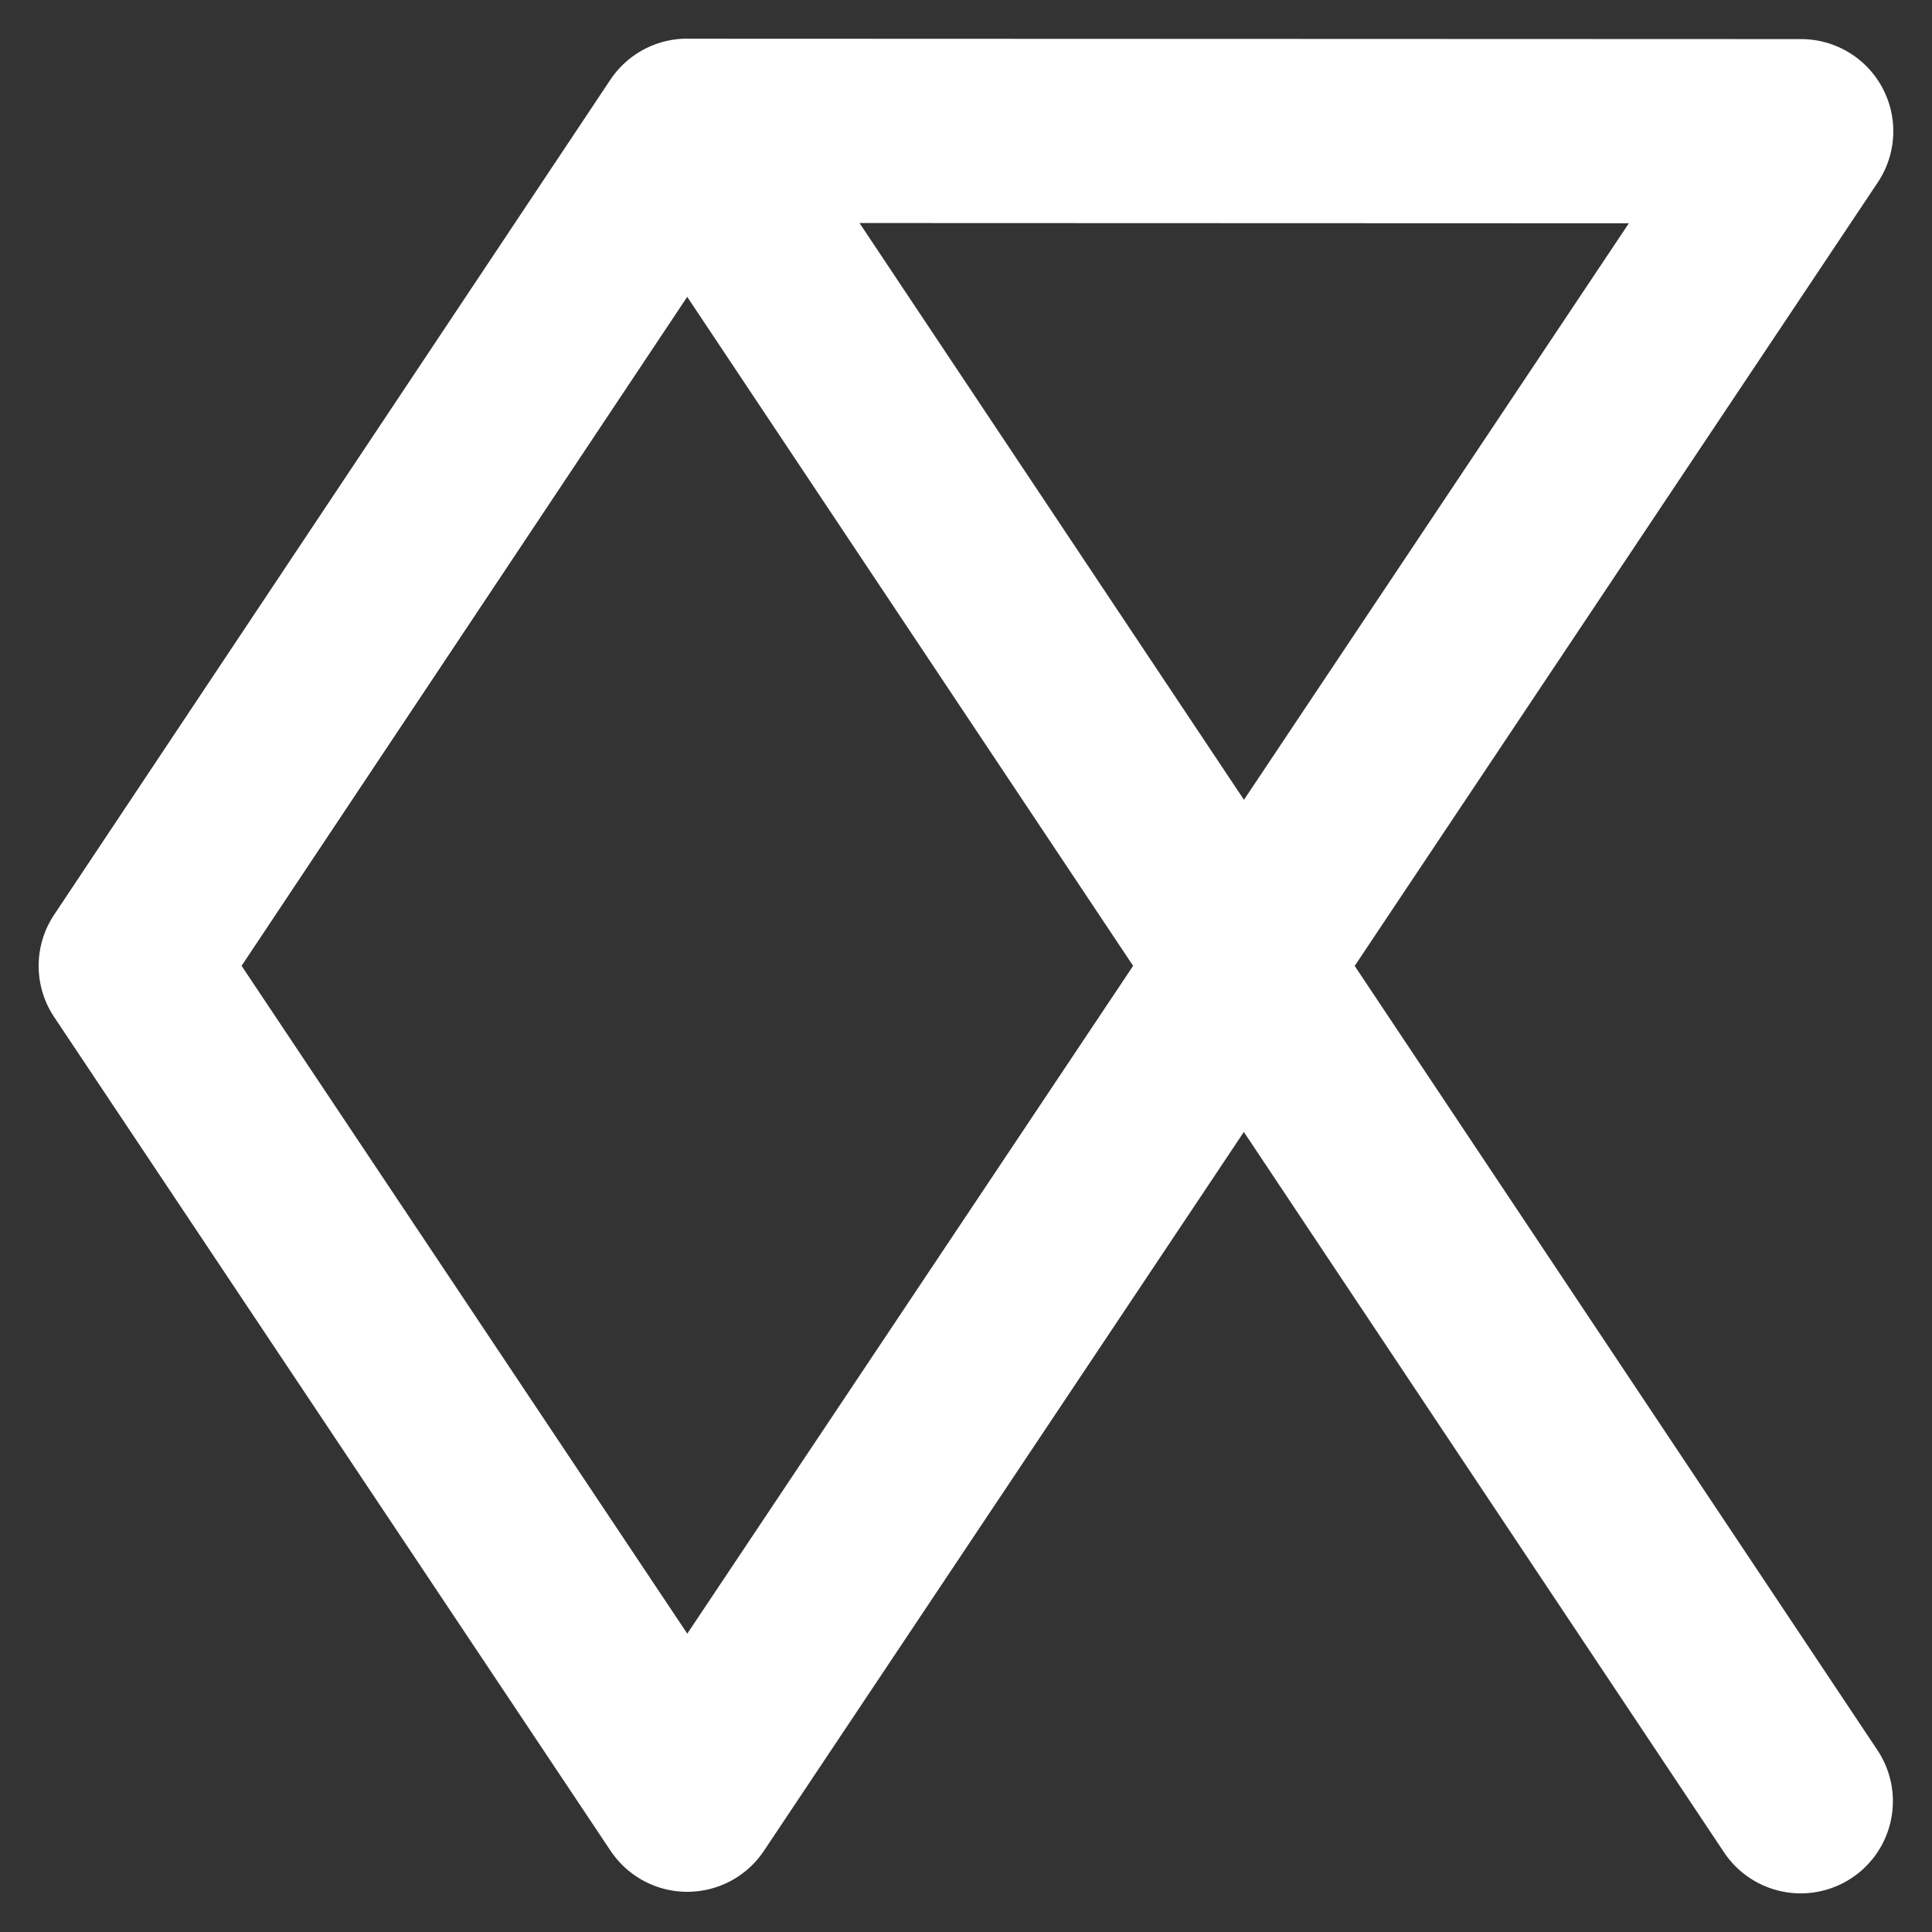 <?xml version="1.0" encoding="UTF-8" standalone="no"?>
<svg
   viewBox="0 0 500 500"
   width="500"
   height="500"
   version="1.1"
   id="svg1"
   sodipodi:docname="logo_500_500.svg"
   inkscape:version="1.3.2 (091e20e, 2023-11-25)"
   inkscape:export-filename="logo_500_500.png"
   inkscape:export-xdpi="96"
   inkscape:export-ydpi="96"
   xmlns:inkscape="http://www.inkscape.org/namespaces/inkscape"
   xmlns:sodipodi="http://sodipodi.sourceforge.net/DTD/sodipodi-0.dtd"
   xmlns="http://www.w3.org/2000/svg"
   xmlns:svg="http://www.w3.org/2000/svg">
  <rect x="0" y="0" width="500" height="500" fill="#333333" stroke="none"/>
  <defs
     id="defs1" />
  <sodipodi:namedview
     id="namedview1"
     pagecolor="#848484"
     bordercolor="#414141"
     borderopacity="0.247"
     inkscape:showpageshadow="true"
     inkscape:pageopacity="0.0"
     inkscape:pagecheckerboard="true"
     inkscape:deskcolor="#ffffff"
     showgrid="false"
     inkscape:zoom="1"
     inkscape:cx="249.5"
     inkscape:cy="259.5"
     inkscape:window-width="1440"
     inkscape:window-height="900"
     inkscape:window-x="0"
     inkscape:window-y="0"
     inkscape:window-maximized="0"
     inkscape:current-layer="svg1"
     showborder="false"
     borderlayer="true"
     inkscape:clip-to-page="false"
     labelstyle="default"
     inkscape:export-bgcolor="#ffffff00" />
  <polyline
     style="fill-rule:evenodd;stroke:#ffffff;stroke-width:12;stroke-linecap:round;stroke-linejoin:round;paint-order:stroke fill markers;fill:#000000;stroke-opacity:1;stroke-dasharray:none;fill-opacity:0"
     points="56.866 20.563 20.657 74.947 56.877 129.247 129.378 20.593 56.879 20.567 129.352 129.348"
     id="polyline1"
     transform="matrix(3.976,0,0,3.974,-48.279,-47.873)" />
</svg>
